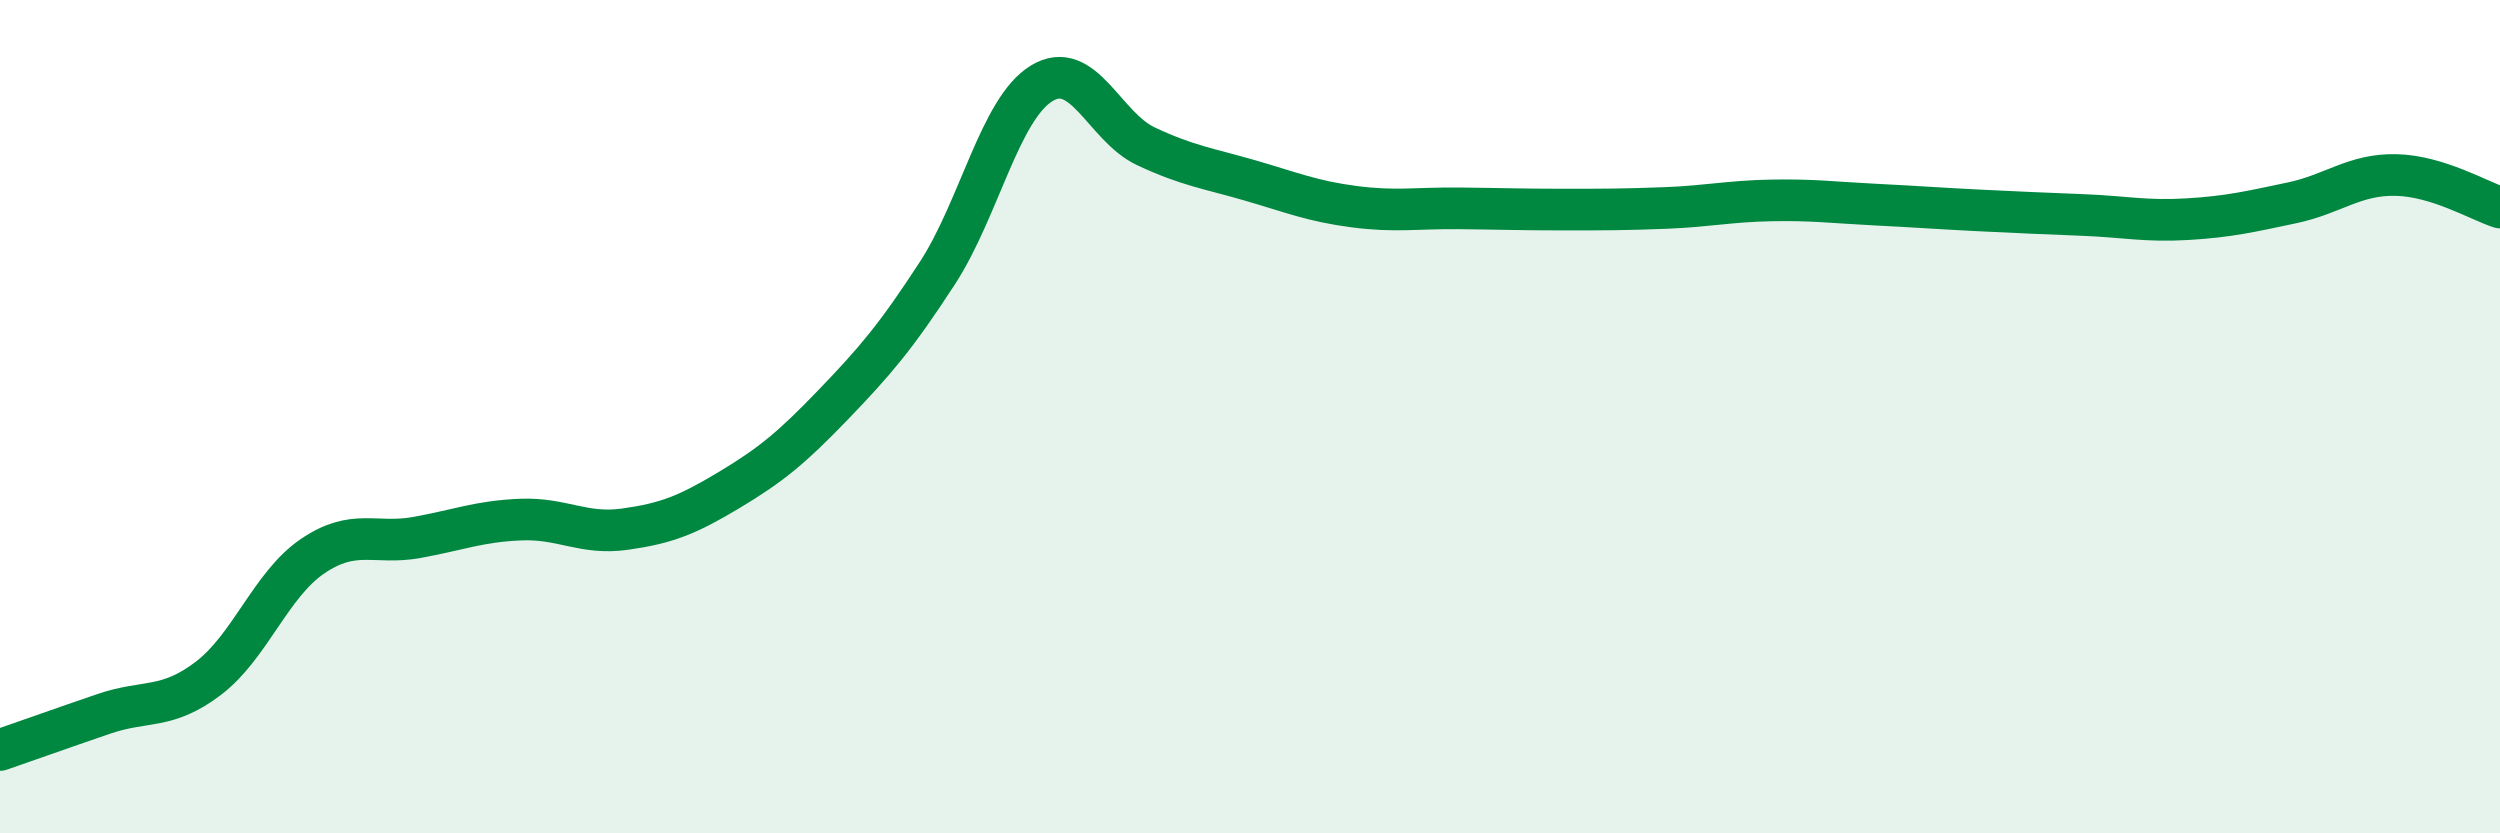 
    <svg width="60" height="20" viewBox="0 0 60 20" xmlns="http://www.w3.org/2000/svg">
      <path
        d="M 0,18 C 0.5,17.83 1.5,17.47 2.5,17.13 C 3.5,16.79 4,17.04 5,16.28 C 6,15.52 6.5,14.03 7.5,13.35 C 8.5,12.67 9,13.08 10,12.9 C 11,12.72 11.5,12.51 12.5,12.47 C 13.5,12.43 14,12.84 15,12.7 C 16,12.56 16.5,12.36 17.5,11.76 C 18.5,11.16 19,10.75 20,9.71 C 21,8.67 21.5,8.09 22.5,6.55 C 23.5,5.01 24,2.61 25,2 C 26,1.39 26.5,3.04 27.5,3.51 C 28.5,3.98 29,4.04 30,4.33 C 31,4.62 31.5,4.83 32.5,4.96 C 33.5,5.09 34,4.99 35,5 C 36,5.01 36.5,5.03 37.5,5.03 C 38.5,5.03 39,5.03 40,4.99 C 41,4.95 41.5,4.83 42.5,4.81 C 43.5,4.79 44,4.86 45,4.91 C 46,4.96 46.5,5 47.5,5.05 C 48.5,5.1 49,5.12 50,5.16 C 51,5.2 51.5,5.32 52.5,5.26 C 53.5,5.2 54,5.08 55,4.87 C 56,4.66 56.5,4.18 57.5,4.2 C 58.5,4.22 59.5,4.82 60,4.98L60 20L0 20Z"
        fill="#008740"
        opacity="0.1"
        stroke-linecap="round"
        stroke-linejoin="round"
      />
      <path
        d="M 0,18 C 0.5,17.83 1.5,17.47 2.5,17.13 C 3.5,16.79 4,17.04 5,16.28 C 6,15.52 6.5,14.03 7.5,13.35 C 8.5,12.67 9,13.08 10,12.9 C 11,12.72 11.5,12.51 12.5,12.47 C 13.5,12.43 14,12.84 15,12.7 C 16,12.56 16.5,12.36 17.5,11.76 C 18.5,11.16 19,10.75 20,9.71 C 21,8.67 21.5,8.09 22.5,6.55 C 23.5,5.01 24,2.61 25,2 C 26,1.39 26.5,3.04 27.5,3.51 C 28.5,3.98 29,4.04 30,4.33 C 31,4.62 31.5,4.83 32.5,4.96 C 33.5,5.09 34,4.99 35,5 C 36,5.01 36.5,5.03 37.5,5.03 C 38.5,5.03 39,5.03 40,4.99 C 41,4.95 41.5,4.83 42.5,4.81 C 43.5,4.79 44,4.86 45,4.91 C 46,4.96 46.5,5 47.5,5.05 C 48.5,5.1 49,5.12 50,5.16 C 51,5.2 51.5,5.32 52.5,5.26 C 53.5,5.2 54,5.08 55,4.87 C 56,4.66 56.5,4.18 57.5,4.2 C 58.5,4.22 59.5,4.82 60,4.98"
        stroke="#008740"
        stroke-width="1"
        fill="none"
        stroke-linecap="round"
        stroke-linejoin="round"
      />
    </svg>
  
